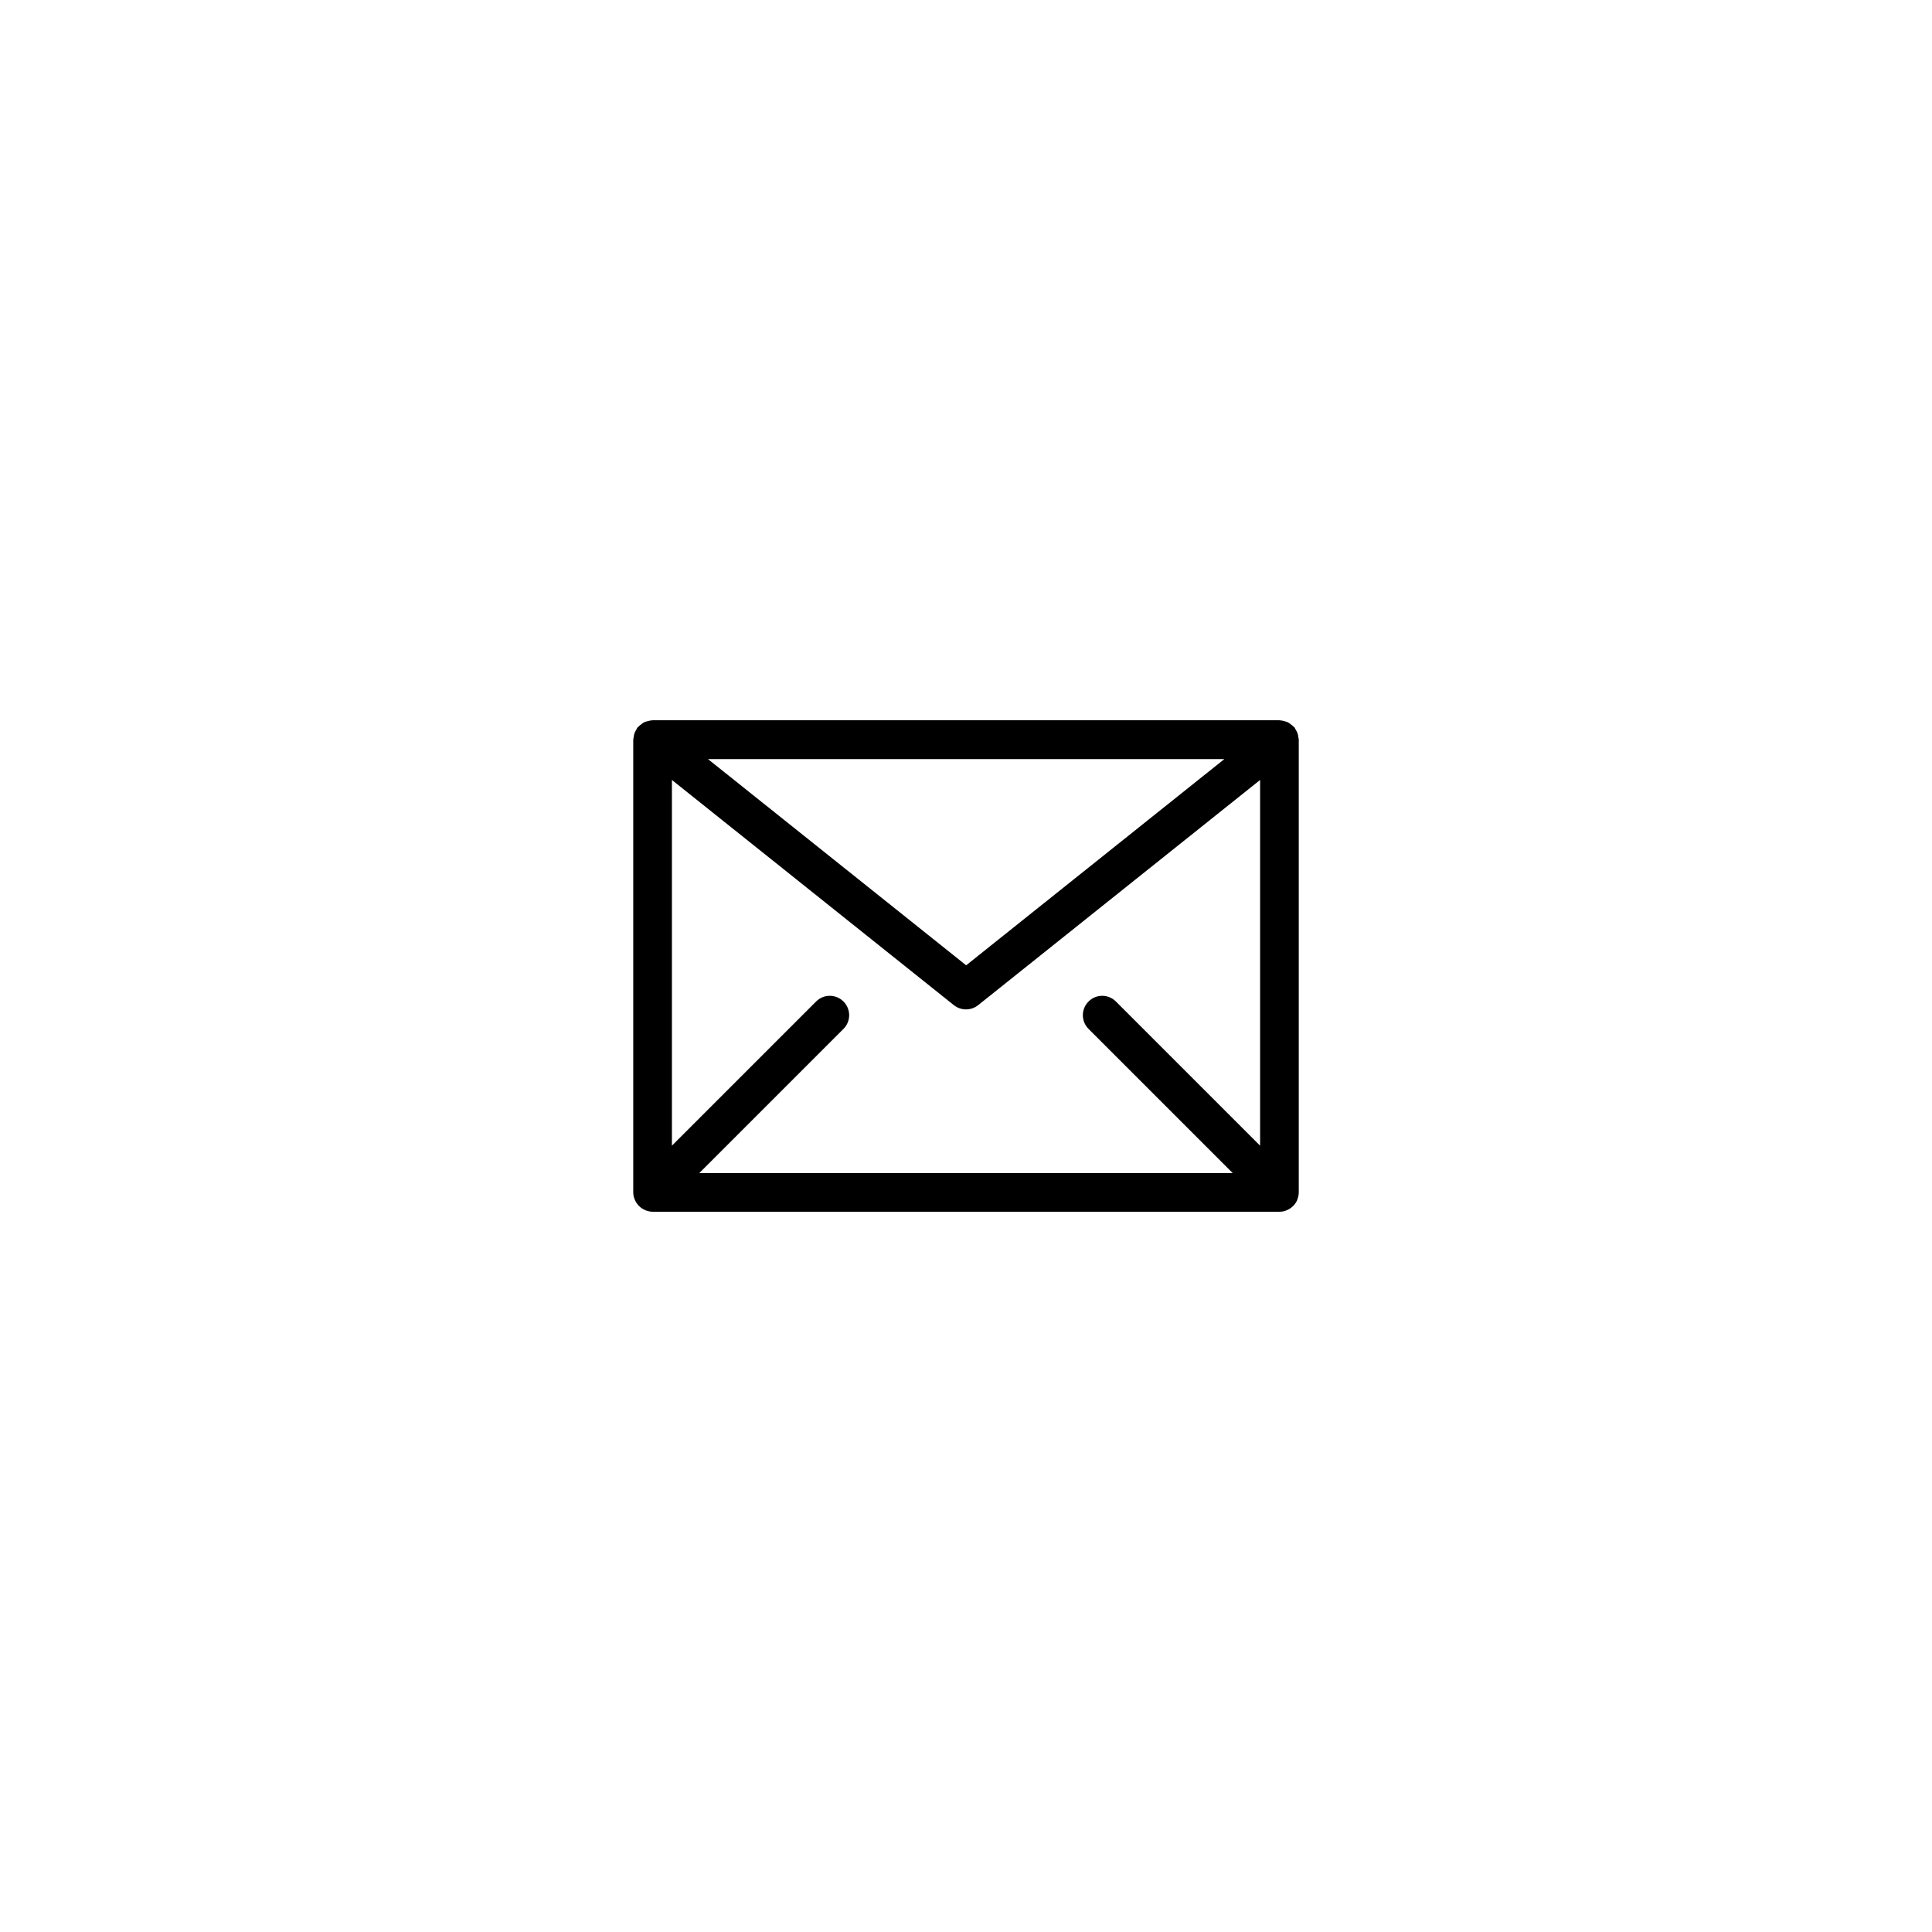 <svg width="120" height="120" viewBox="0 0 120 120" fill="none" xmlns="http://www.w3.org/2000/svg">
<path d="M80.573 74.514C80.631 74.37 80.669 74.216 80.669 74.053V45.937C80.669 45.88 80.65 45.841 80.64 45.784C80.631 45.697 80.621 45.62 80.592 45.544C80.563 45.467 80.525 45.39 80.477 45.322C80.448 45.274 80.438 45.226 80.41 45.188C80.4 45.169 80.371 45.159 80.362 45.15C80.304 45.082 80.237 45.044 80.169 44.986C80.112 44.938 80.054 44.9 79.987 44.861C79.919 44.832 79.852 44.813 79.775 44.794C79.689 44.775 79.612 44.746 79.526 44.746C79.506 44.746 79.487 44.736 79.458 44.736H40.543C40.543 44.736 40.504 44.746 40.475 44.746C40.389 44.746 40.312 44.775 40.226 44.794C40.158 44.813 40.081 44.823 40.014 44.861C39.947 44.89 39.899 44.938 39.832 44.986C39.764 45.034 39.697 45.082 39.639 45.15C39.62 45.169 39.601 45.178 39.592 45.188C39.563 45.226 39.543 45.284 39.524 45.322C39.476 45.39 39.438 45.467 39.409 45.544C39.38 45.62 39.37 45.697 39.361 45.784C39.361 45.832 39.332 45.88 39.332 45.937V74.053C39.332 74.207 39.361 74.36 39.428 74.514C39.553 74.812 39.784 75.042 40.081 75.167C40.226 75.225 40.379 75.263 40.543 75.263H79.468C79.622 75.263 79.785 75.235 79.929 75.167C80.227 75.042 80.458 74.812 80.583 74.514H80.573ZM69.311 62.205C68.841 61.734 68.082 61.734 67.611 62.205C67.14 62.676 67.14 63.435 67.611 63.906L76.566 72.861H43.435L52.39 63.906C52.861 63.435 52.861 62.676 52.39 62.205C51.919 61.734 51.16 61.734 50.69 62.205L41.734 71.16V48.445L59.251 62.436C59.472 62.609 59.731 62.695 60.001 62.695C60.27 62.695 60.529 62.609 60.75 62.436L78.267 48.445V71.16L69.311 62.205ZM43.973 47.148H76.047L60.01 59.957L43.973 47.148Z" fill="black"/>
</svg>
